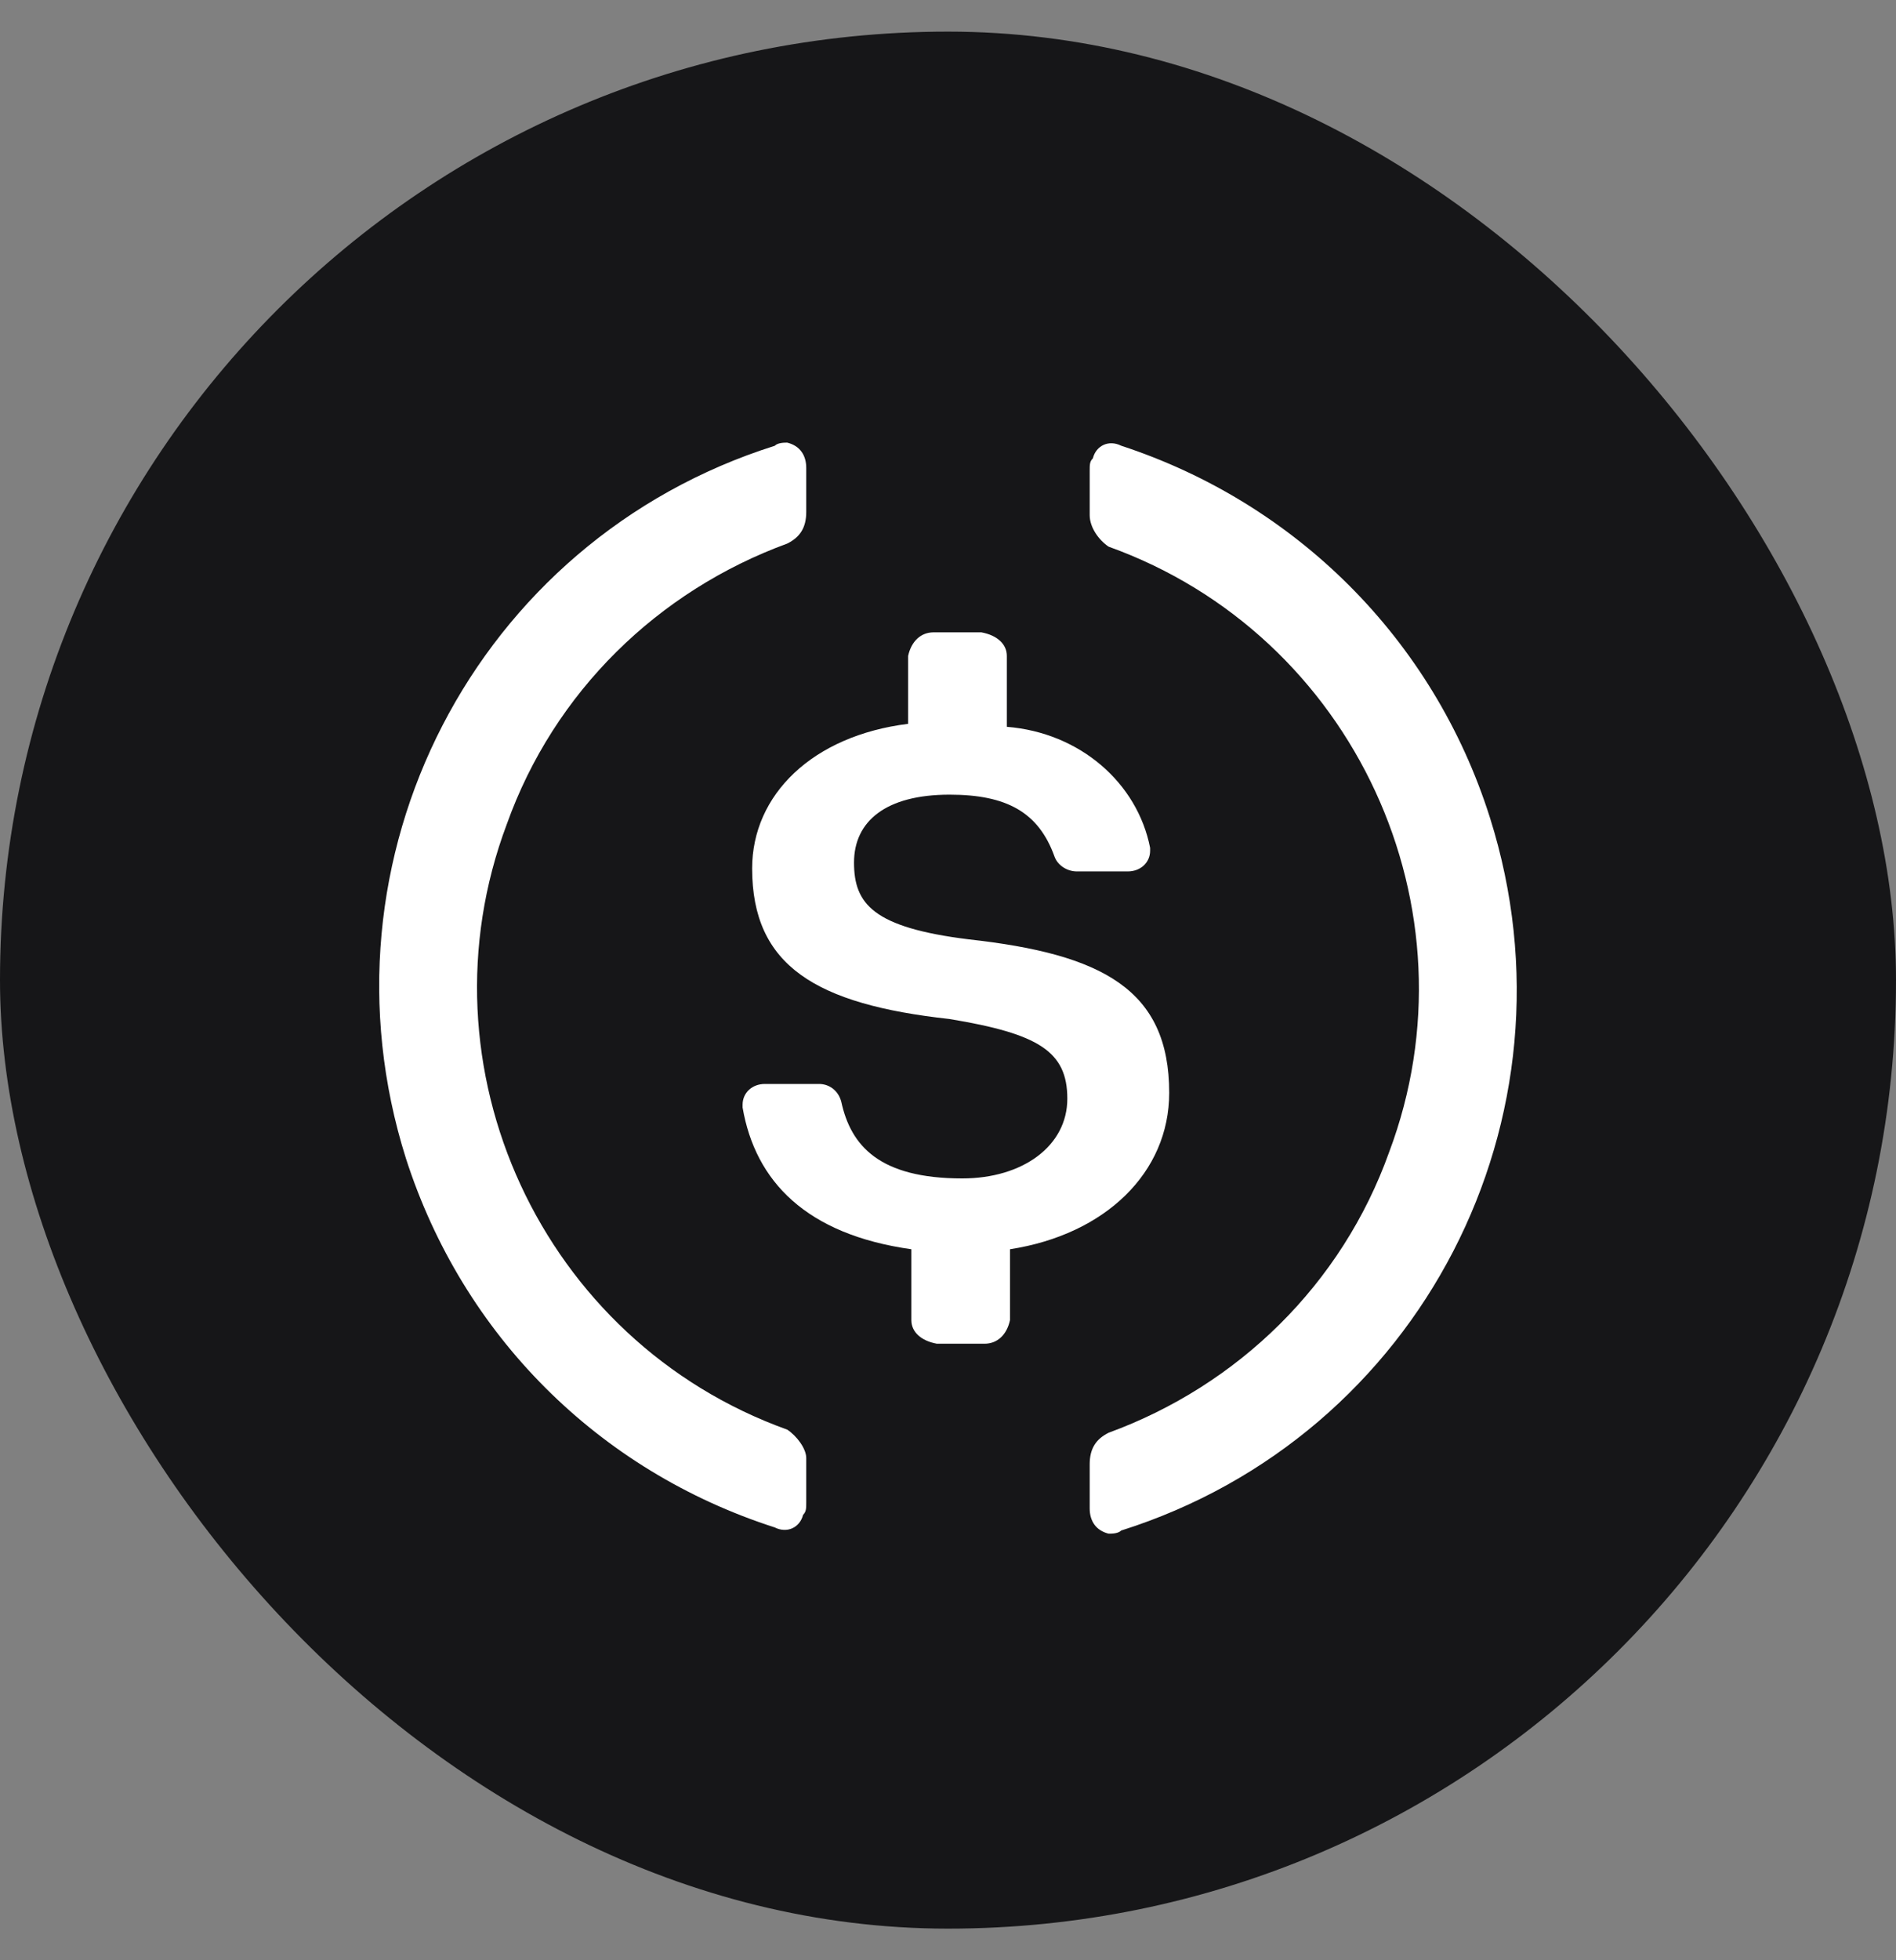 <svg width="30" height="31" viewBox="0 0 30 31" fill="none" xmlns="http://www.w3.org/2000/svg">
<rect x="0" y="0" width="30" height="31" fill="#808080" stroke="none"/>
<rect y="0.5" width="30" height="30" rx="15" fill="#161618"/>
<path d="M18.5 17.282C18.5 15.648 17.442 15.088 15.326 14.855C13.815 14.668 13.513 14.294 13.513 13.641C13.513 12.987 14.017 12.567 15.024 12.567C15.931 12.567 16.435 12.847 16.686 13.548C16.737 13.688 16.888 13.781 17.039 13.781H17.845C18.046 13.781 18.198 13.641 18.198 13.454V13.408C17.996 12.381 17.089 11.587 15.931 11.494V10.373C15.931 10.187 15.78 10.047 15.528 10H14.772C14.571 10 14.42 10.14 14.369 10.373V11.447C12.858 11.634 11.901 12.567 11.901 13.734C11.901 15.275 12.909 15.882 15.024 16.115C16.435 16.348 16.888 16.628 16.888 17.375C16.888 18.122 16.183 18.636 15.226 18.636C13.916 18.636 13.463 18.122 13.311 17.422C13.261 17.235 13.11 17.142 12.959 17.142H12.102C11.901 17.142 11.75 17.282 11.75 17.469V17.515C11.951 18.682 12.757 19.522 14.42 19.756V20.876C14.42 21.063 14.571 21.203 14.823 21.25H15.578C15.78 21.25 15.931 21.11 15.981 20.876V19.756C17.492 19.522 18.5 18.542 18.5 17.282Z" fill="white"/>
<path fill-rule="evenodd" clip-rule="evenodd" d="M8.019 13.034C6.573 16.874 8.568 21.213 12.457 22.609C12.607 22.709 12.757 22.908 12.757 23.058V23.756C12.757 23.856 12.757 23.906 12.707 23.956C12.657 24.155 12.457 24.255 12.258 24.155C9.465 23.257 7.321 21.113 6.423 18.32C4.927 13.583 7.52 8.546 12.258 7.05C12.308 7 12.408 7 12.457 7C12.657 7.05 12.757 7.199 12.757 7.399V8.097C12.757 8.346 12.657 8.496 12.457 8.596C10.413 9.344 8.767 10.94 8.019 13.034ZM17.292 7.249C17.342 7.049 17.541 6.949 17.741 7.049C20.484 7.947 22.678 10.091 23.576 12.934C25.072 17.671 22.479 22.708 17.741 24.204C17.691 24.254 17.591 24.254 17.541 24.254C17.342 24.204 17.242 24.055 17.242 23.855V23.157C17.242 22.907 17.342 22.758 17.541 22.658C19.586 21.91 21.232 20.314 21.98 18.22C23.426 14.38 21.431 10.041 17.541 8.645C17.392 8.545 17.242 8.346 17.242 8.146V7.448C17.242 7.348 17.242 7.298 17.292 7.249Z" fill="white"/>
</svg>
